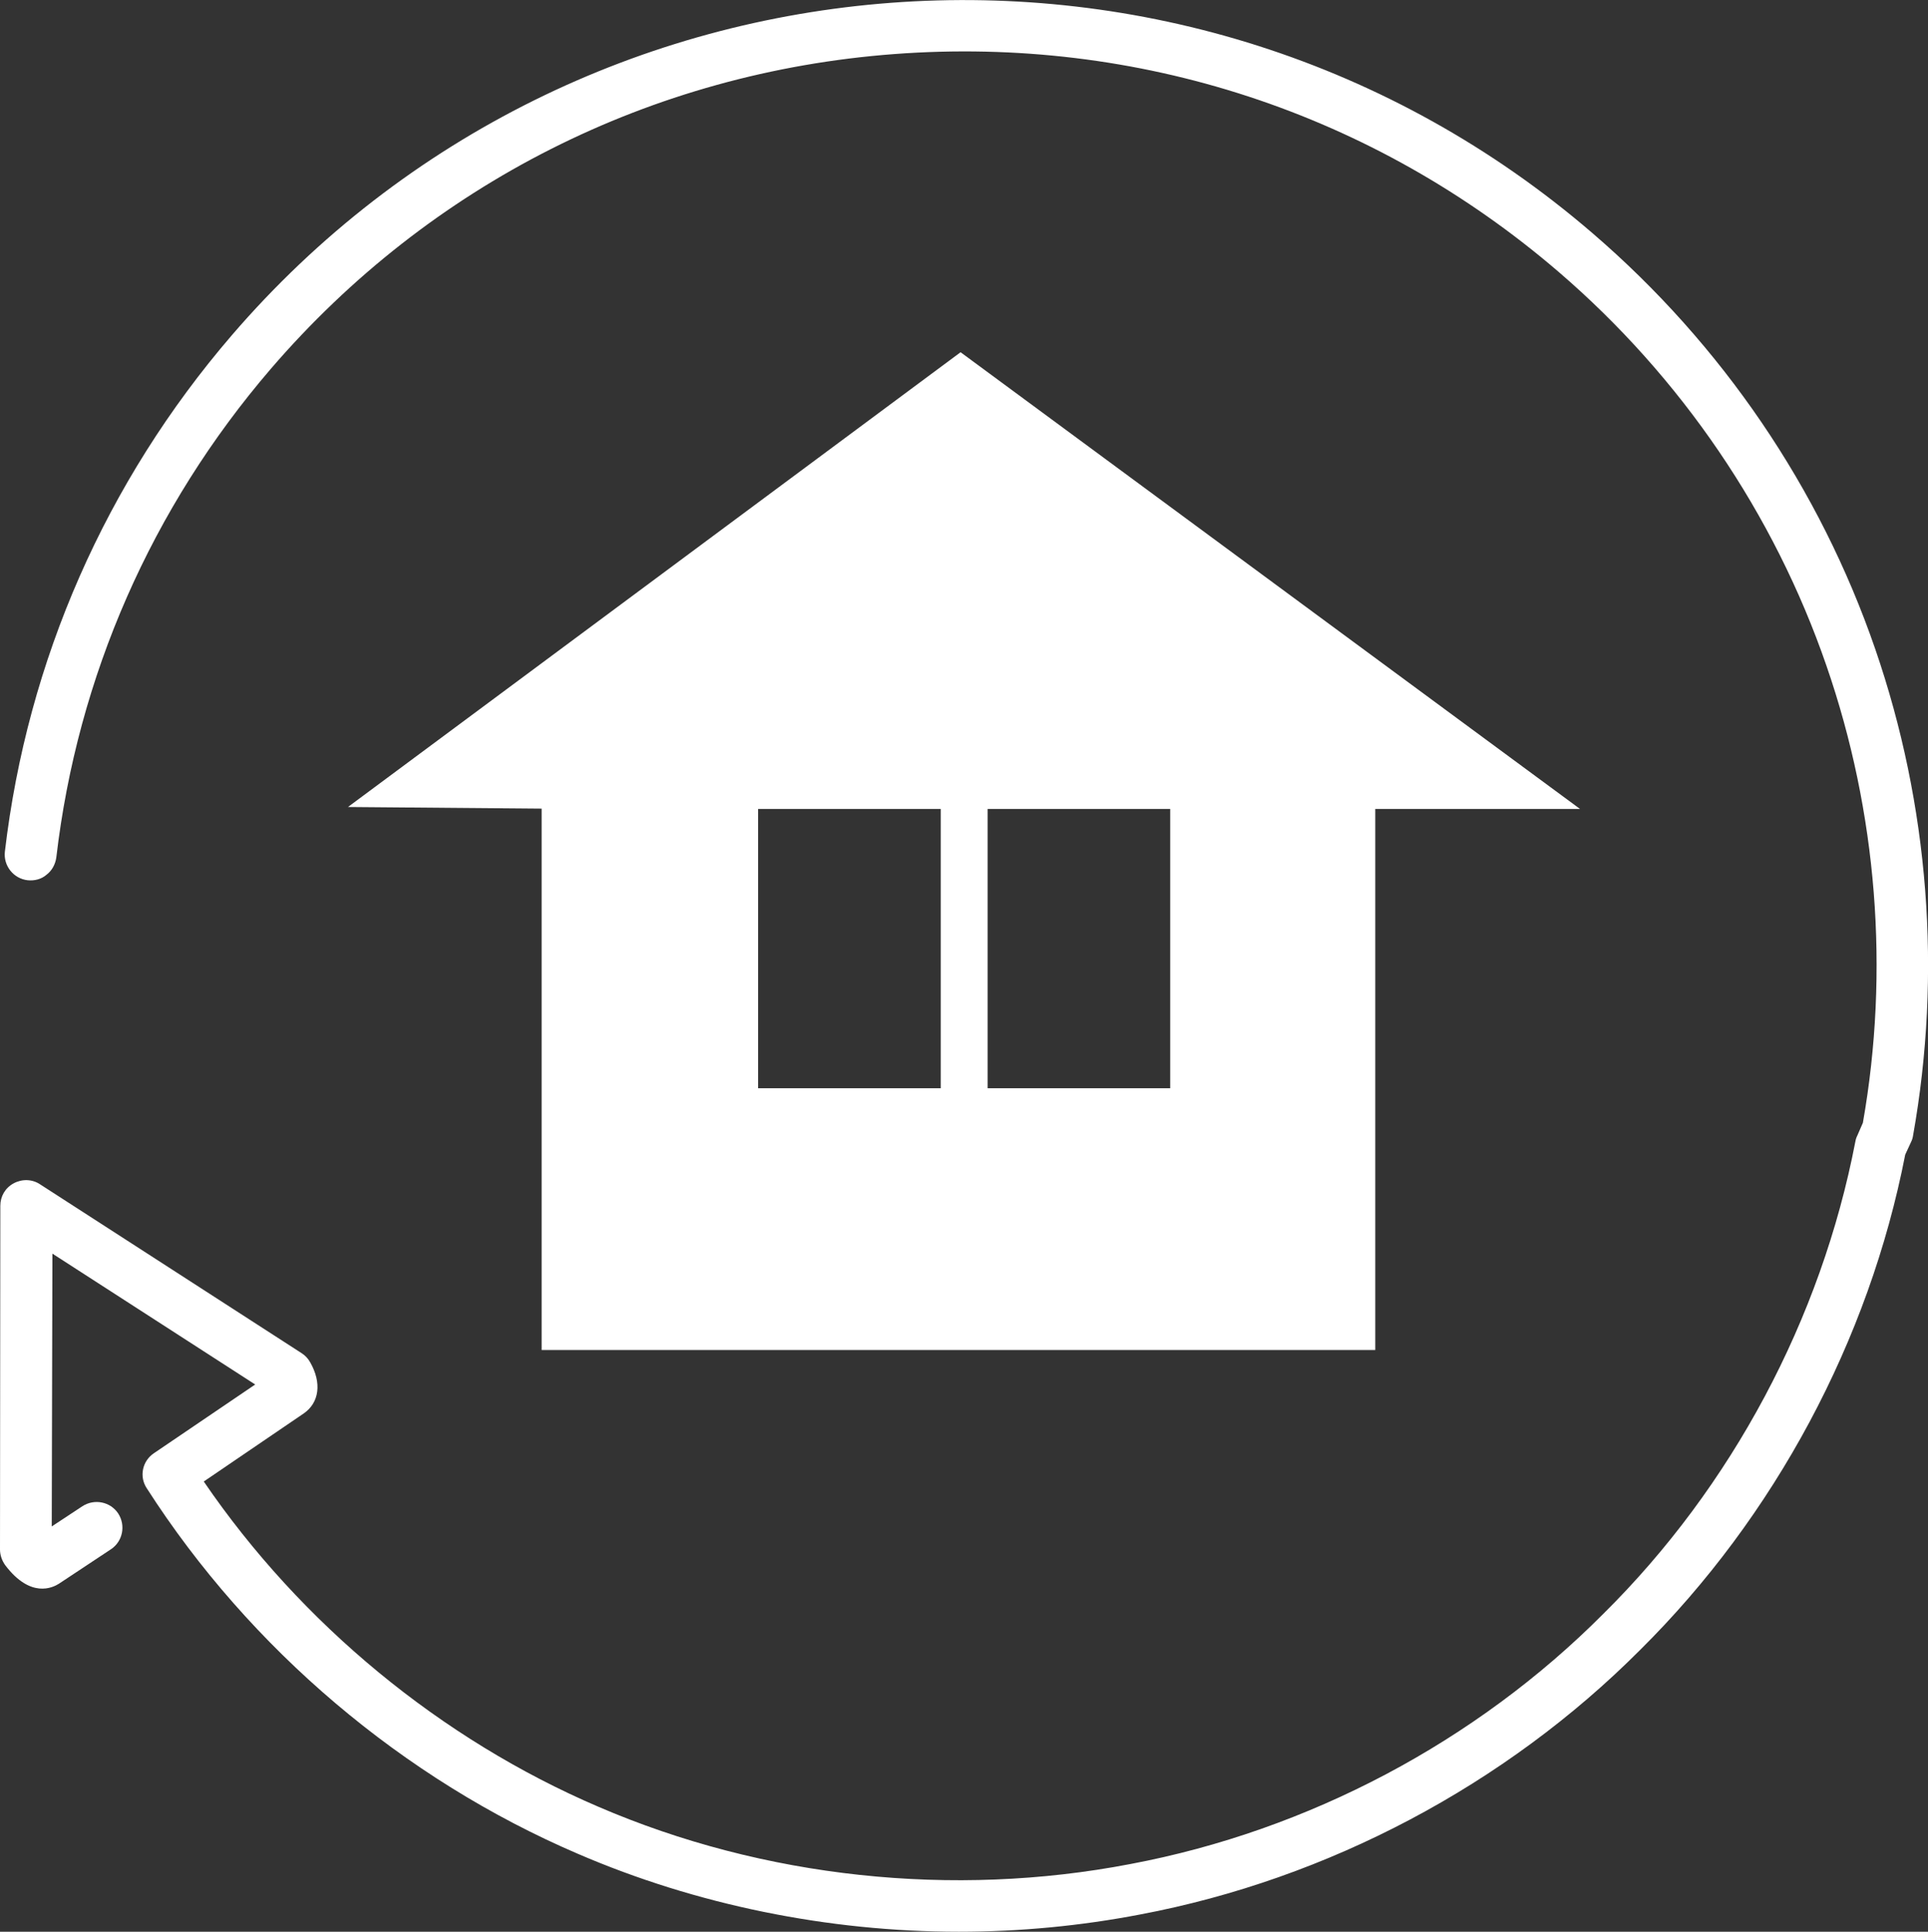 <?xml version="1.0" encoding="utf-8"?>
<!-- Generator: Adobe Illustrator 26.3.1, SVG Export Plug-In . SVG Version: 6.00 Build 0)  -->
<svg version="1.1" id="レイヤー_1" xmlns="http://www.w3.org/2000/svg" xmlns:xlink="http://www.w3.org/1999/xlink" x="0px"
	 y="0px" width="59.23px" height="59.34px" viewBox="0 0 59.23 59.34" style="enable-background:new 0 0 59.23 59.34;"
	 xml:space="preserve">
<rect x="0" y="0" width="59.23" height="59.34" fill="#333333" stroke="none"/>
<style type="text/css">
	.st0{fill:#FFFFFF;}
</style>
<g>
	<path class="st0" d="M57.61,19.94c-1.7-4.94-4.71-9.36-8.69-12.78C36.53-3.5,17.78-2.09,7.12,10.3c-3.87,4.5-6.28,9.99-6.97,15.86
		c-0.05,0.43,0.26,0.83,0.7,0.88c0.21,0.02,0.42-0.03,0.58-0.17c0.17-0.13,0.27-0.32,0.3-0.53c0.65-5.56,2.93-10.75,6.59-15.01
		c4.88-5.67,11.68-9.11,19.16-9.67c7.48-0.56,14.72,1.81,20.4,6.69c3.77,3.24,6.62,7.43,8.23,12.1c1.56,4.51,1.94,9.38,1.12,14.04
		l-0.17,0.39C57.03,34.94,57.01,35,57,35.06c-1.05,5.46-3.8,10.61-7.74,14.51c-3.91,3.93-9.06,6.66-14.53,7.69
		c-5.46,1.05-11.27,0.43-16.35-1.76c-4.83-2.07-9.13-5.61-12.12-9.99l3.07-2.09c0.48-0.33,0.56-0.94,0.2-1.57
		c-0.06-0.11-0.15-0.21-0.26-0.28l-8.04-5.19c-0.24-0.16-0.55-0.17-0.81-0.03c-0.26,0.14-0.41,0.4-0.41,0.69L0,47.6
		c0,0.17,0.06,0.34,0.16,0.48c0.78,1.03,1.46,0.69,1.65,0.57l1.6-1.06c0.36-0.24,0.46-0.73,0.22-1.1c-0.24-0.36-0.73-0.46-1.1-0.22
		l-0.94,0.62l0.02-8.38l6.23,4.02l-3.11,2.11c-0.36,0.24-0.46,0.72-0.22,1.08c3.17,4.94,7.88,8.93,13.25,11.23
		c3.62,1.56,7.67,2.39,11.7,2.39c1.88,0,3.75-0.18,5.57-0.53c5.77-1.09,11.22-3.98,15.35-8.12c4.14-4.1,7.04-9.52,8.15-15.22
		l0.18-0.39c0.03-0.06,0.05-0.12,0.06-0.19C59.66,29.9,59.26,24.73,57.61,19.94z"/>
	<path class="st0" d="M29.51,10.82L10.69,24.79l5.95,0.05v16.63h25.61V24.85h6.29L29.51,10.82z M28.9,33.43h-5.61v-8.58h5.61V33.43z
		 M35.95,33.43h-5.61v-8.58h5.61V33.43z"/>
</g>
</svg>

